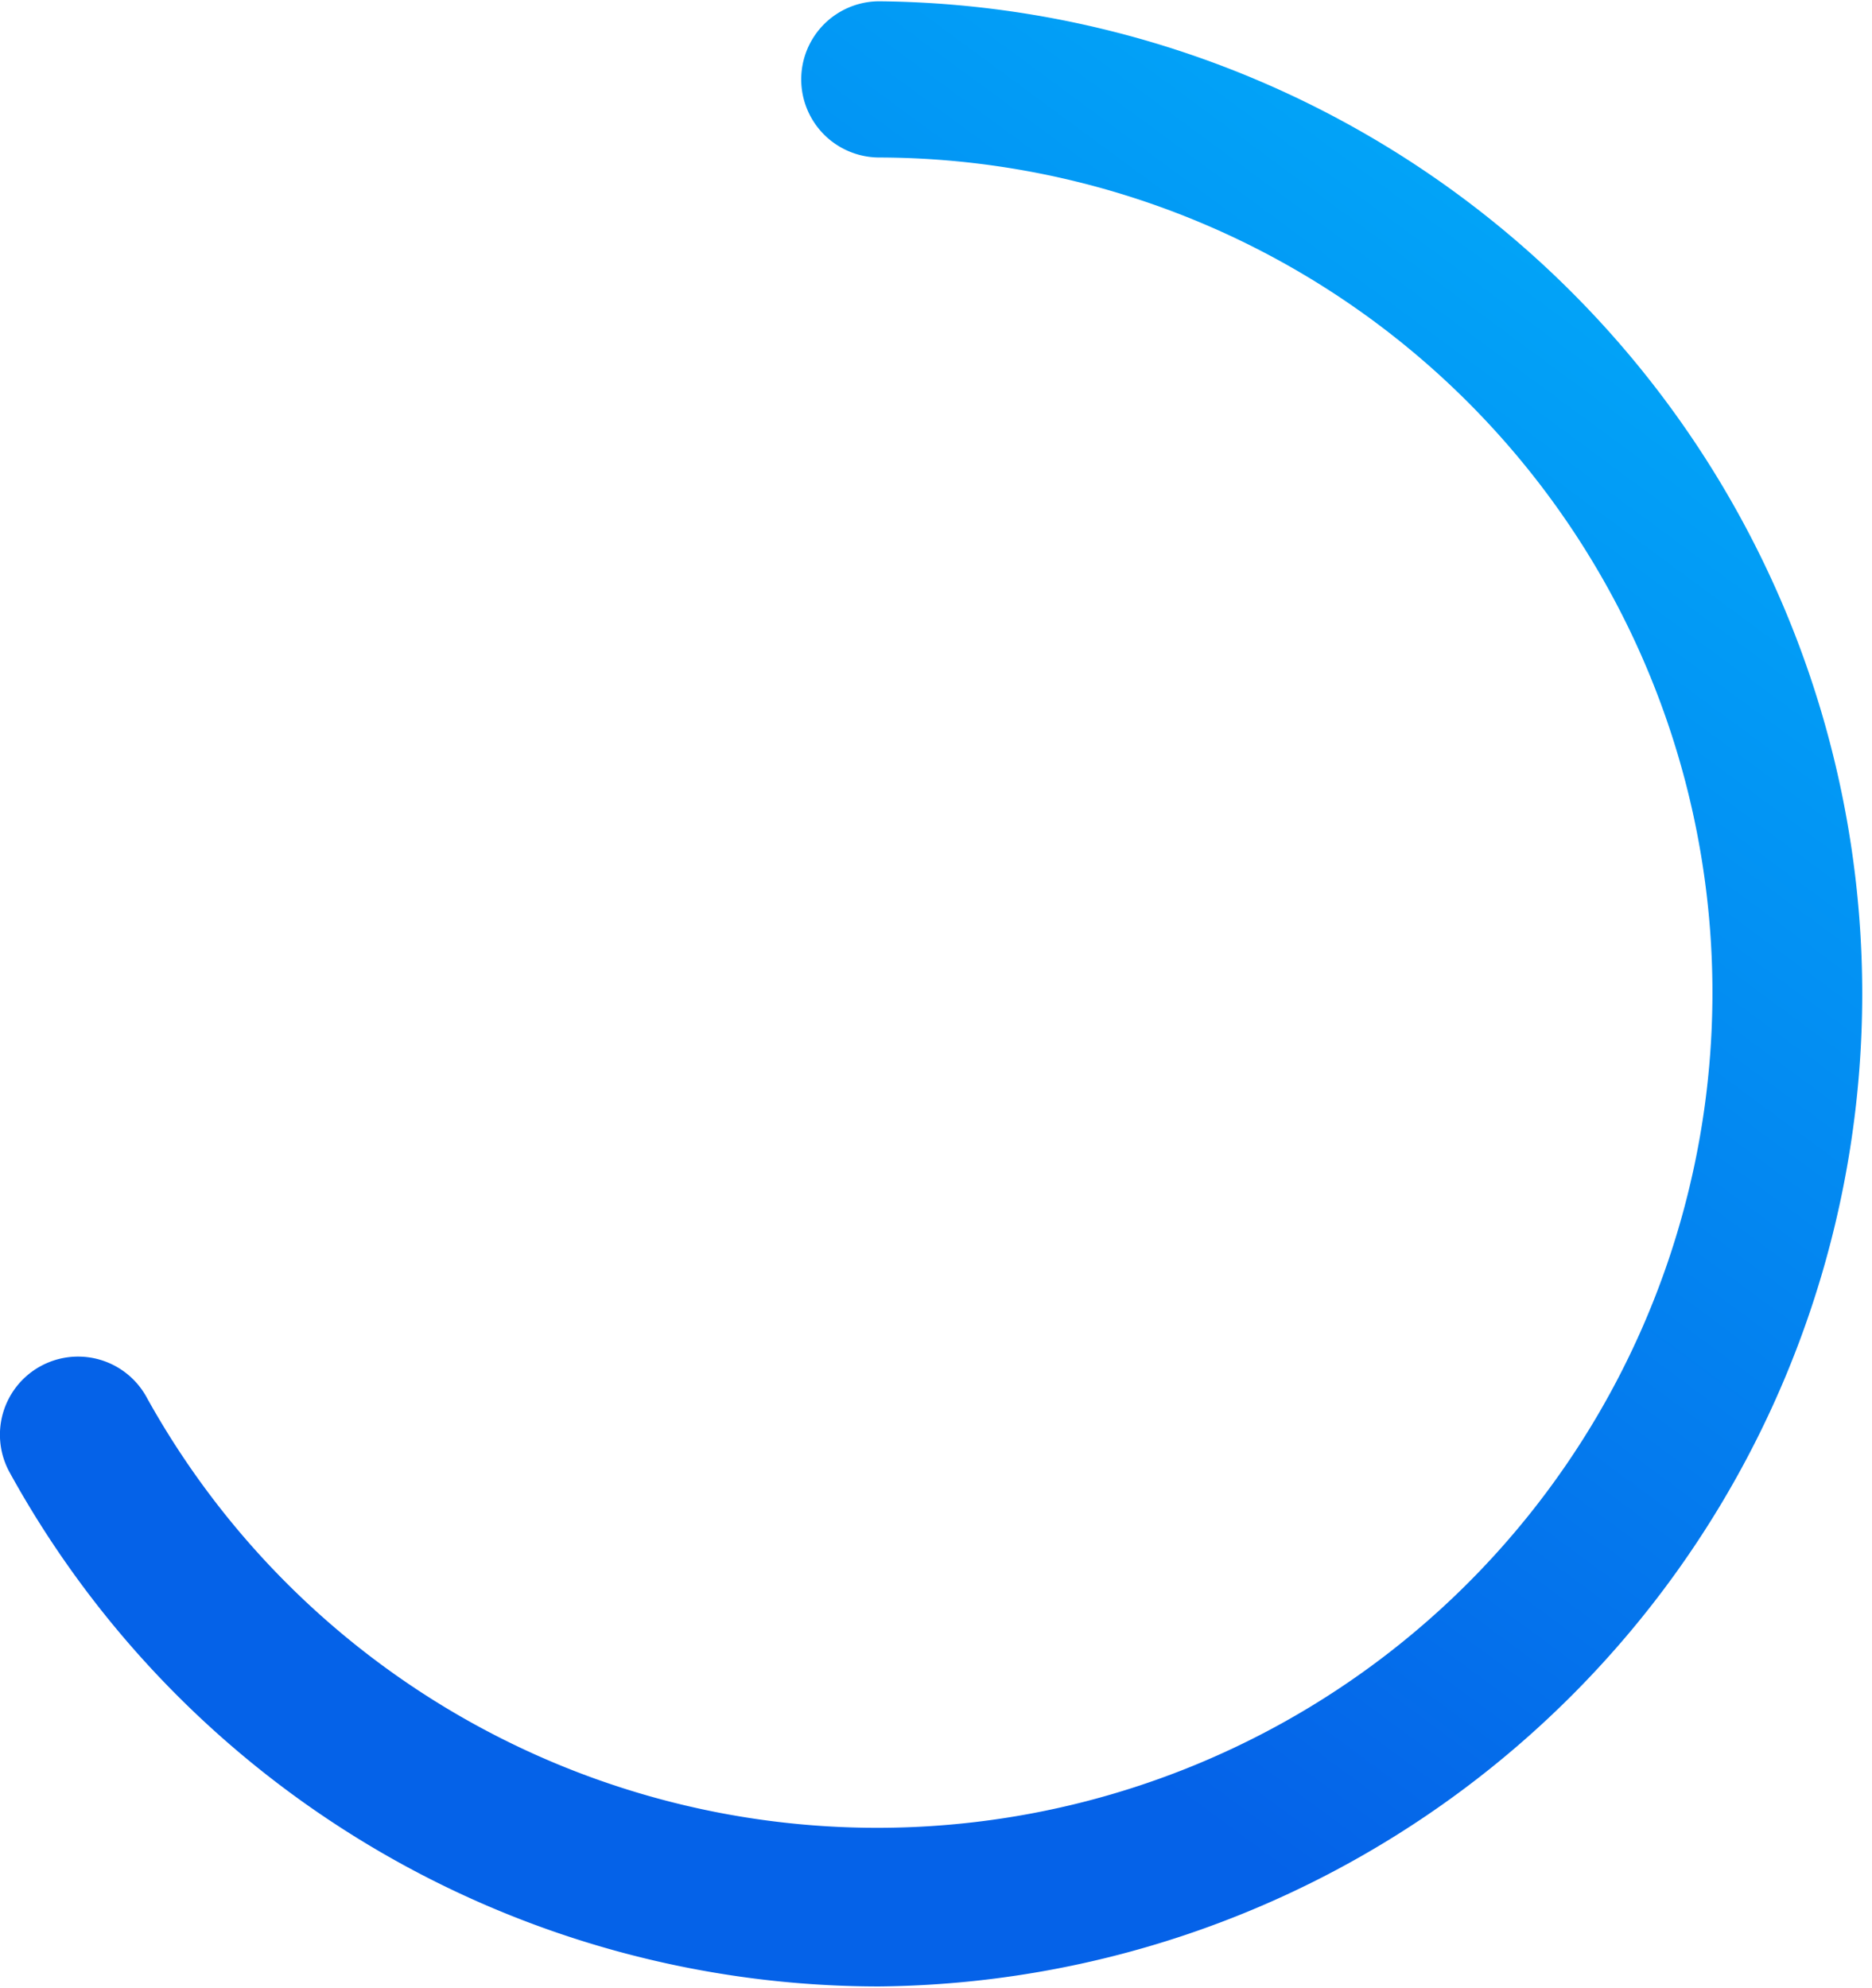 <svg xmlns="http://www.w3.org/2000/svg" xmlns:xlink="http://www.w3.org/1999/xlink" id="Layer_163e2a2cdac02d" data-name="Layer 1" viewBox="0 0 194.6 206.37" aria-hidden="true" width="194px" height="206px"><defs><linearGradient class="cerosgradient" data-cerosgradient="true" id="CerosGradient_idcdb16c207" gradientUnits="userSpaceOnUse" x1="50%" y1="100%" x2="50%" y2="0%"><stop offset="0%" stop-color="#d1d1d1"/><stop offset="100%" stop-color="#d1d1d1"/></linearGradient><style>.cls-1-63e2a2cdac02d{fill:url(#linear-gradient63e2a2cdac02d);}</style><linearGradient id="linear-gradient63e2a2cdac02d" x1="234.45" y1="1721.95" x2="456.39" y2="1420.74" gradientUnits="userSpaceOnUse"><stop offset="0.27" stop-color="#0562e8"/><stop offset="0.88" stop-color="#00c4ff"/></linearGradient></defs><path class="cls-1-63e2a2cdac02d" d="M308.06,1692.76a103.19,103.19,0,0,1-90.41-53.44,8.12,8.12,0,0,1,14.23-7.83,86.82,86.82,0,1,0,76.18-128.86,8.12,8.12,0,0,1,0-16.24,103.19,103.19,0,0,1,0,206.37Z" transform="translate(-216.65 -1486.39)"/></svg>